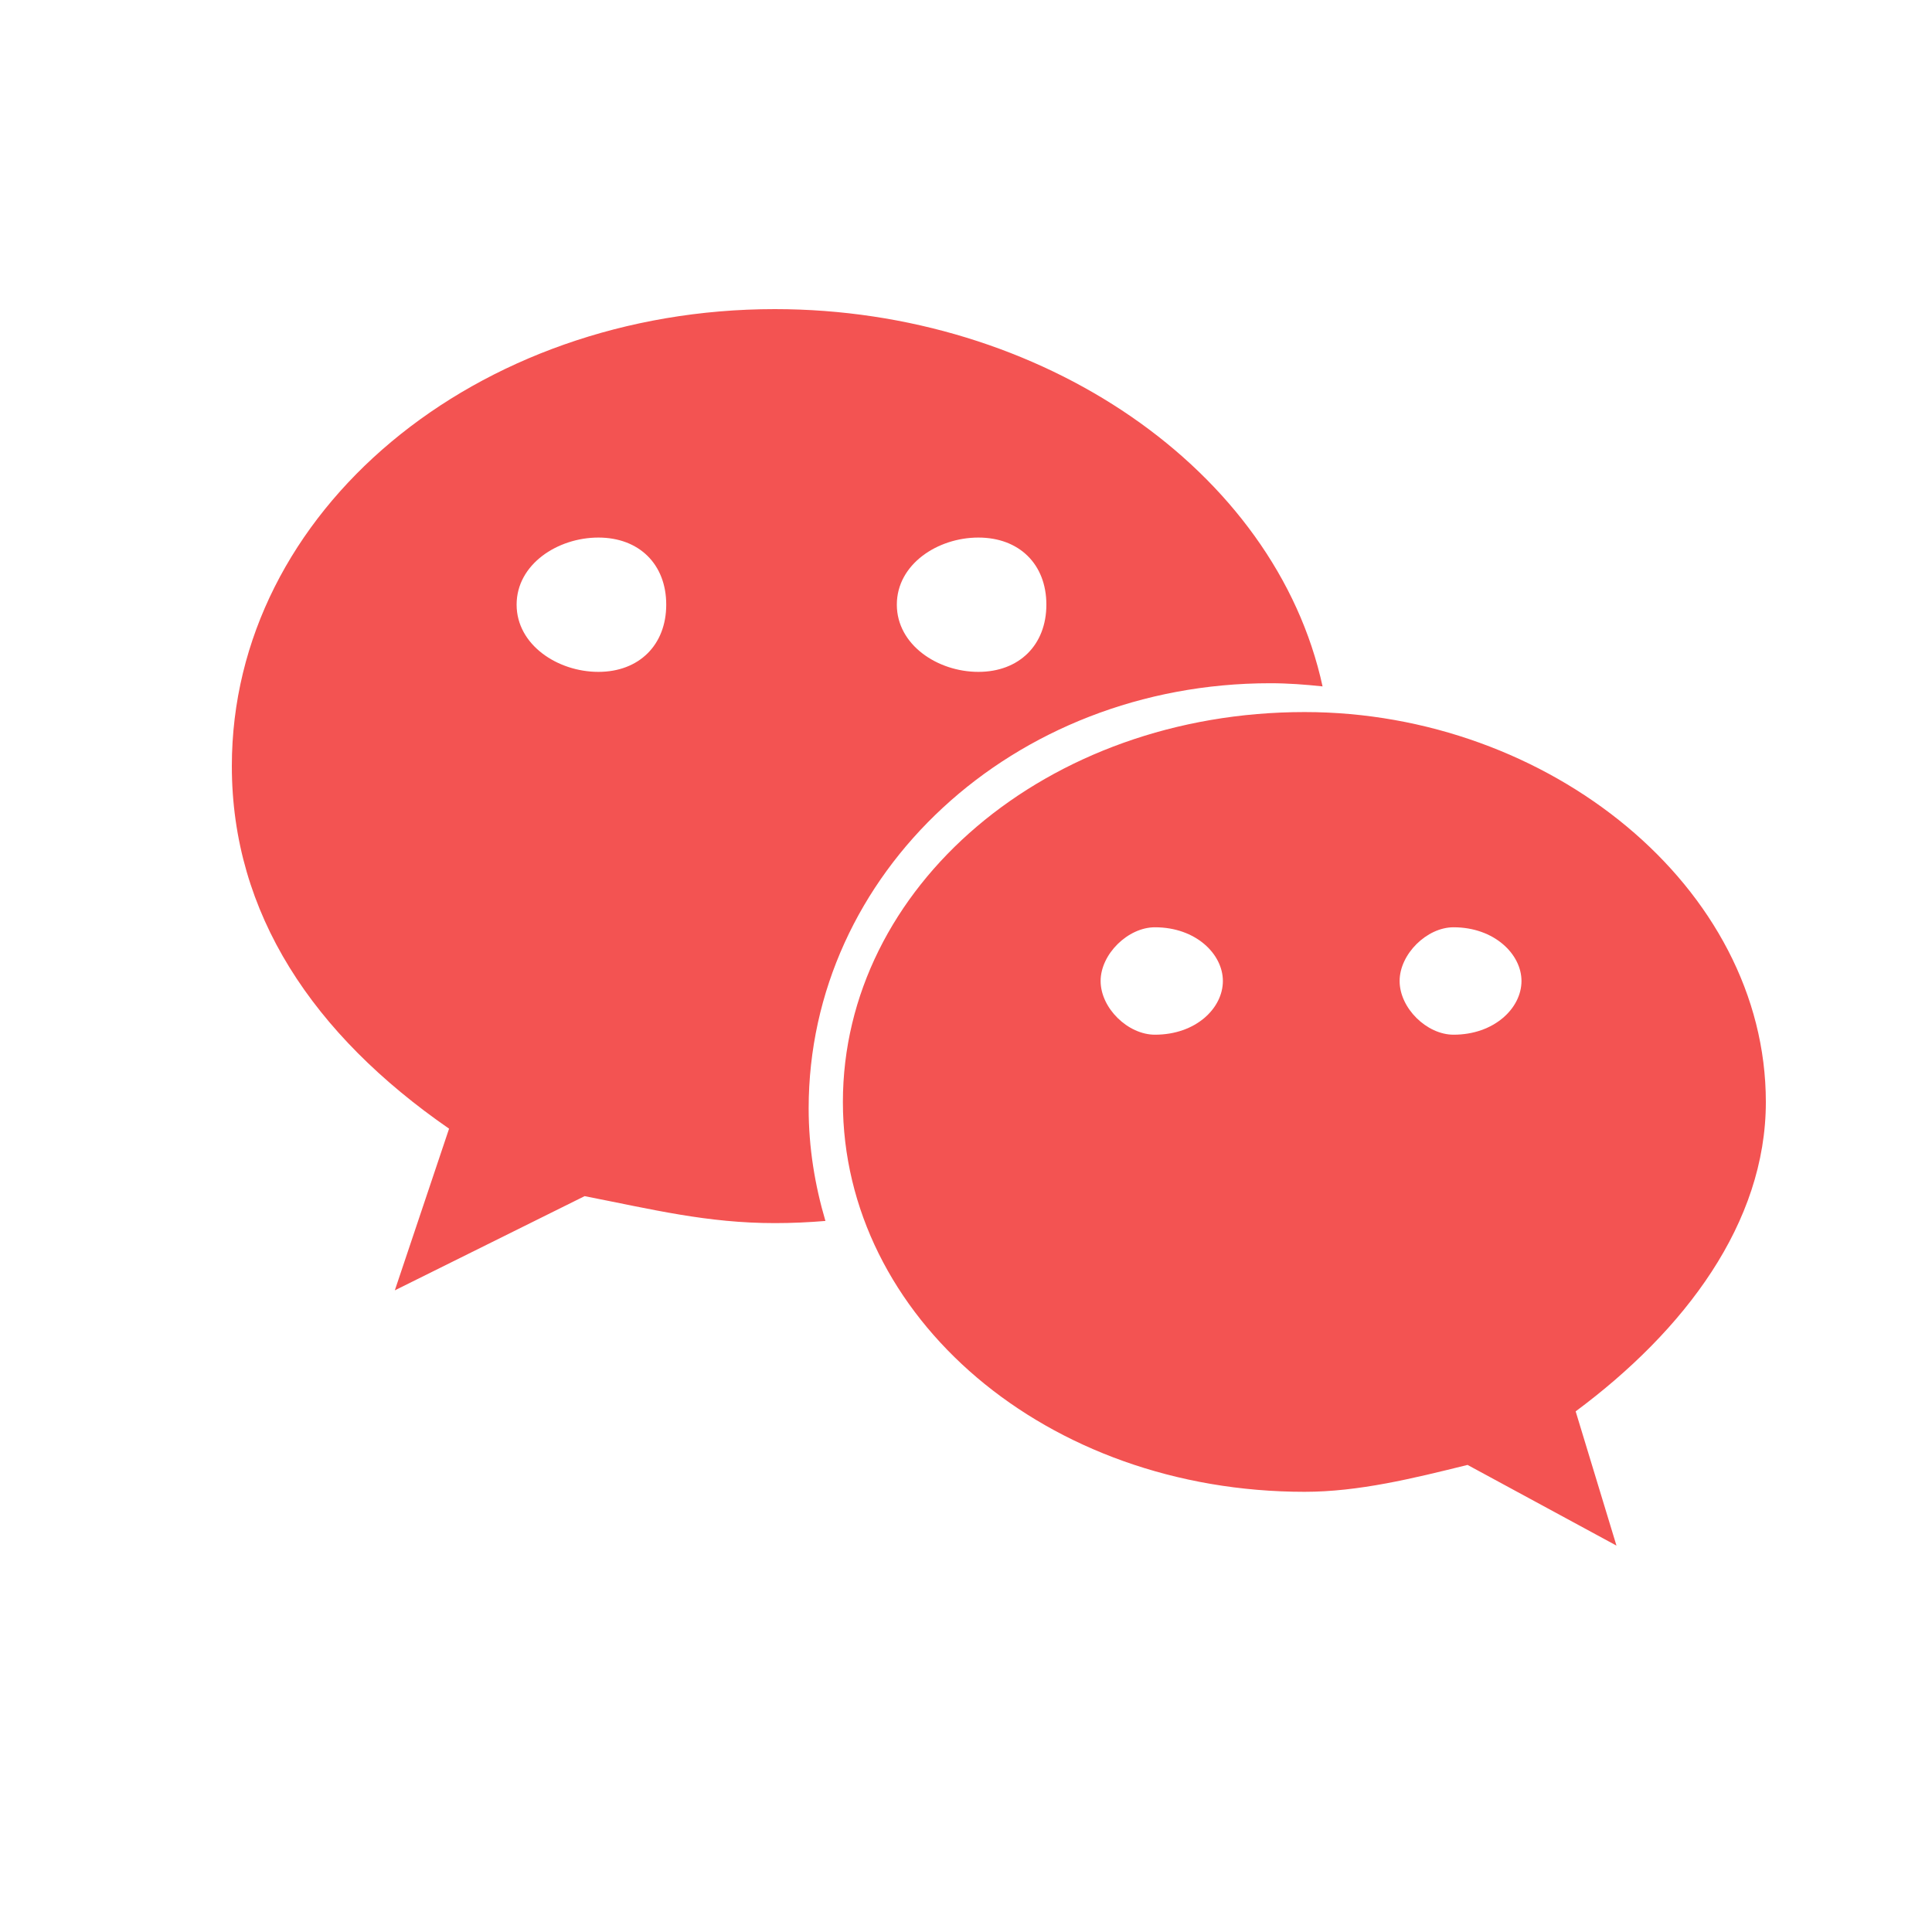<?xml version="1.0" encoding="UTF-8"?>
<svg width="25px" height="25px" viewBox="0 0 25 25" version="1.1" xmlns="http://www.w3.org/2000/svg" xmlns:xlink="http://www.w3.org/1999/xlink">
    <title>编组</title>
    <g id="页面-2" stroke="none" stroke-width="1" fill="none" fill-rule="evenodd">
        <g id="编组">
            <rect id="矩形" x="0" y="0" width="25" height="25"></rect>
            <g id="f-weixin" transform="translate(3, 4)" fill="#F35352" fill-rule="nonzero">
                <path d="M13.437,4.841 C13.666,4.841 13.891,4.858 14.114,4.882 C13.506,2.081 10.48,0 7.026,0 C3.164,0 0,2.605 0,5.913 C0,7.822 1.053,9.389 2.811,10.605 L2.109,12.697 L4.565,11.478 C5.444,11.65 6.149,11.827 7.026,11.827 C7.246,11.827 7.464,11.817 7.681,11.799 C7.544,11.335 7.464,10.848 7.464,10.343 C7.464,7.306 10.1,4.841 13.437,4.841 L13.437,4.841 Z M9.66,2.956 C10.189,2.956 10.54,3.301 10.54,3.824 C10.54,4.345 10.189,4.694 9.66,4.694 C9.133,4.694 8.605,4.345 8.605,3.824 C8.605,3.301 9.133,2.956 9.66,2.956 L9.66,2.956 Z M4.743,4.694 C4.216,4.694 3.685,4.345 3.685,3.824 C3.685,3.301 4.216,2.956 4.743,2.956 C5.27,2.956 5.621,3.301 5.621,3.824 C5.621,4.345 5.27,4.694 4.743,4.694 Z M19.85,10.26 C19.85,7.48 17.039,5.214 13.882,5.214 C10.54,5.214 7.907,7.48 7.907,10.26 C7.907,13.043 10.54,15.304 13.882,15.304 C14.582,15.304 15.287,15.13 15.99,14.956 L17.917,16 L17.389,14.263 C18.799,13.216 19.85,11.827 19.85,10.26 L19.85,10.26 Z M11.945,9.389 C11.595,9.389 11.242,9.045 11.242,8.694 C11.242,8.347 11.595,7.999 11.945,7.999 C12.476,7.999 12.824,8.347 12.824,8.694 C12.824,9.045 12.476,9.389 11.945,9.389 Z M15.809,9.389 C15.462,9.389 15.111,9.045 15.111,8.694 C15.111,8.347 15.462,7.999 15.809,7.999 C16.336,7.999 16.688,8.347 16.688,8.694 C16.688,9.045 16.336,9.389 15.809,9.389 L15.809,9.389 Z" id="形状"></path>
            </g>
        </g>
    </g>
</svg>